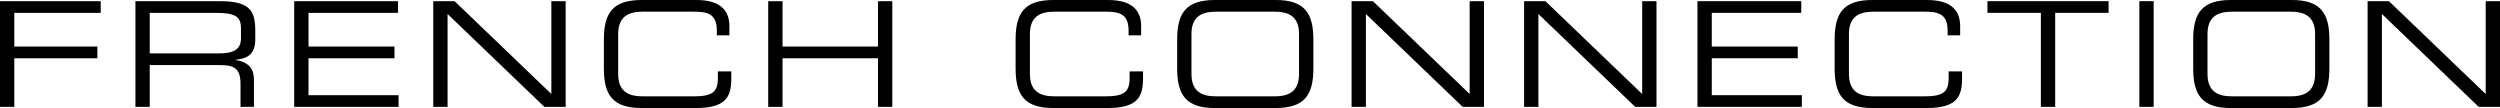 <?xml version="1.0" encoding="utf-8"?>
<!-- Generator: Adobe Illustrator 15.0.2, SVG Export Plug-In . SVG Version: 6.00 Build 0)  -->
<!DOCTYPE svg PUBLIC "-//W3C//DTD SVG 1.1//EN" "http://www.w3.org/Graphics/SVG/1.1/DTD/svg11.dtd">
<svg version="1.1" id="Layer_1" xmlns="http://www.w3.org/2000/svg" xmlns:xlink="http://www.w3.org/1999/xlink" x="0px" y="0px"
	 width="534.405px" height="23.092px" viewBox="0 0 534.405 23.092" enable-background="new 0 0 534.405 23.092"
	 xml:space="preserve">
<g>
	<path d="M0,0.25h21.529v2.496H3.058v7.207h17.754v2.496H3.058v10.393H0V0.25z"/>
	<path d="M28.949,0.25h18.066c6.521,0,7.551,2.152,7.551,6.396v1.84c0,3.184-1.81,4.057-4.149,4.275v0.062
		c3.12,0.561,3.868,2.186,3.868,4.244v5.773h-2.87v-4.963c0-3.526-1.716-3.964-4.493-3.964H32.007v8.927h-3.058V0.25z M46.672,11.42
		c3.401,0,4.837-0.904,4.837-3.275V6.084c0-2.527-1.092-3.338-5.585-3.338H32.007v8.674H46.672z"/>
	<path d="M62.89,0.25h22.185v2.496H65.947v7.207h18.378v2.496H65.947v7.897h19.252v2.495H62.89V0.25z"/>
	<path d="M92.615,0.25h4.556l20.688,19.845V0.25h3.058v22.592h-4.556L95.674,2.994v19.848h-3.059V0.25z"/>
	<path d="M129.086,8.455c0-5.709,1.935-8.455,8.05-8.455h11.701c5.555,0,7.083,2.59,7.083,5.615v1.936h-2.684V6.521
		c0-3.838-2.371-4.025-5.18-4.025h-10.608c-2.934,0-5.305,0.873-5.305,4.805v8.488c0,3.933,2.371,4.807,5.305,4.807h10.703
		c4.118,0,5.304-0.874,5.304-3.932V15.26h2.87v1.527c0,4.09-1.31,6.305-7.645,6.305h-11.545c-6.115,0-8.05-2.745-8.05-8.458V8.455z"
		/>
	<path d="M164.216,0.25h3.058v9.703h20.407V0.25h3.058v22.592h-3.058V12.449h-20.407v10.393h-3.058V0.25z"/>
	<path d="M217.098,8.455c0-5.709,1.935-8.455,8.051-8.455h11.7c5.554,0,7.083,2.59,7.083,5.615v1.936h-2.684V6.521
		c0-3.838-2.371-4.025-5.179-4.025H225.46c-2.933,0-5.305,0.873-5.305,4.805v8.488c0,3.933,2.372,4.807,5.305,4.807h10.702
		c4.119,0,5.305-0.874,5.305-3.932V15.26h2.871v1.527c0,4.09-1.312,6.305-7.645,6.305h-11.545c-6.116,0-8.051-2.745-8.051-8.458
		V8.455z"/>
	<path d="M251.635,8.455c0-5.709,1.935-8.455,8.051-8.455h13.01c6.117,0,8.052,2.746,8.052,8.455v6.179
		c0,5.713-1.935,8.458-8.052,8.458h-13.01c-6.116,0-8.051-2.745-8.051-8.458V8.455z M277.688,7.301c0-3.932-2.37-4.805-5.304-4.805
		h-12.388c-2.933,0-5.305,0.873-5.305,4.805v8.488c0,3.933,2.372,4.807,5.305,4.807h12.388c2.934,0,5.304-0.874,5.304-4.807V7.301z"
		/>
	<path d="M288.916,0.25h4.556l20.687,19.845V0.25h3.059v22.592h-4.555L291.975,2.994v19.848h-3.059V0.25z"/>
	<path d="M325.793,0.25h4.555l20.687,19.845V0.25h3.059v22.592h-4.555L328.85,2.994v19.848h-3.057V0.25z"/>
	<path d="M362.855,0.25h22.185v2.496h-19.128v7.207h18.379v2.496h-18.379v7.897h19.253v2.495h-22.31V0.25z"/>
	<path d="M392.177,8.455c0-5.709,1.933-8.455,8.049-8.455h11.702c5.553,0,7.081,2.59,7.081,5.615v1.936h-2.683V6.521
		c0-3.838-2.371-4.025-5.18-4.025h-10.609c-2.933,0-5.304,0.873-5.304,4.805v8.488c0,3.933,2.371,4.807,5.304,4.807h10.704
		c4.118,0,5.304-0.874,5.304-3.932V15.26h2.87v1.527c0,4.09-1.31,6.305-7.644,6.305h-11.546c-6.116,0-8.049-2.745-8.049-8.458V8.455
		z"/>
	<path d="M436.261,2.746h-11.419V0.25h25.898v2.496h-11.421v20.096h-3.059V2.746z"/>
	<path d="M457.313,0.25h3.057v22.592h-3.057V0.25z"/>
	<path d="M468.823,8.455c0-5.709,1.935-8.455,8.05-8.455h13.012c6.116,0,8.05,2.746,8.05,8.455v6.179
		c0,5.713-1.934,8.458-8.05,8.458h-13.012c-6.115,0-8.05-2.745-8.05-8.458V8.455z M494.878,7.301c0-3.932-2.373-4.805-5.306-4.805
		h-12.388c-2.932,0-5.304,0.873-5.304,4.805v8.488c0,3.933,2.372,4.807,5.304,4.807h12.388c2.933,0,5.306-0.874,5.306-4.807V7.301z"
		/>
	<path d="M506.104,0.25h4.555l20.688,19.845V0.25h3.058v22.592h-4.556L509.161,2.994v19.848h-3.057V0.25z"/>
</g>
</svg>

